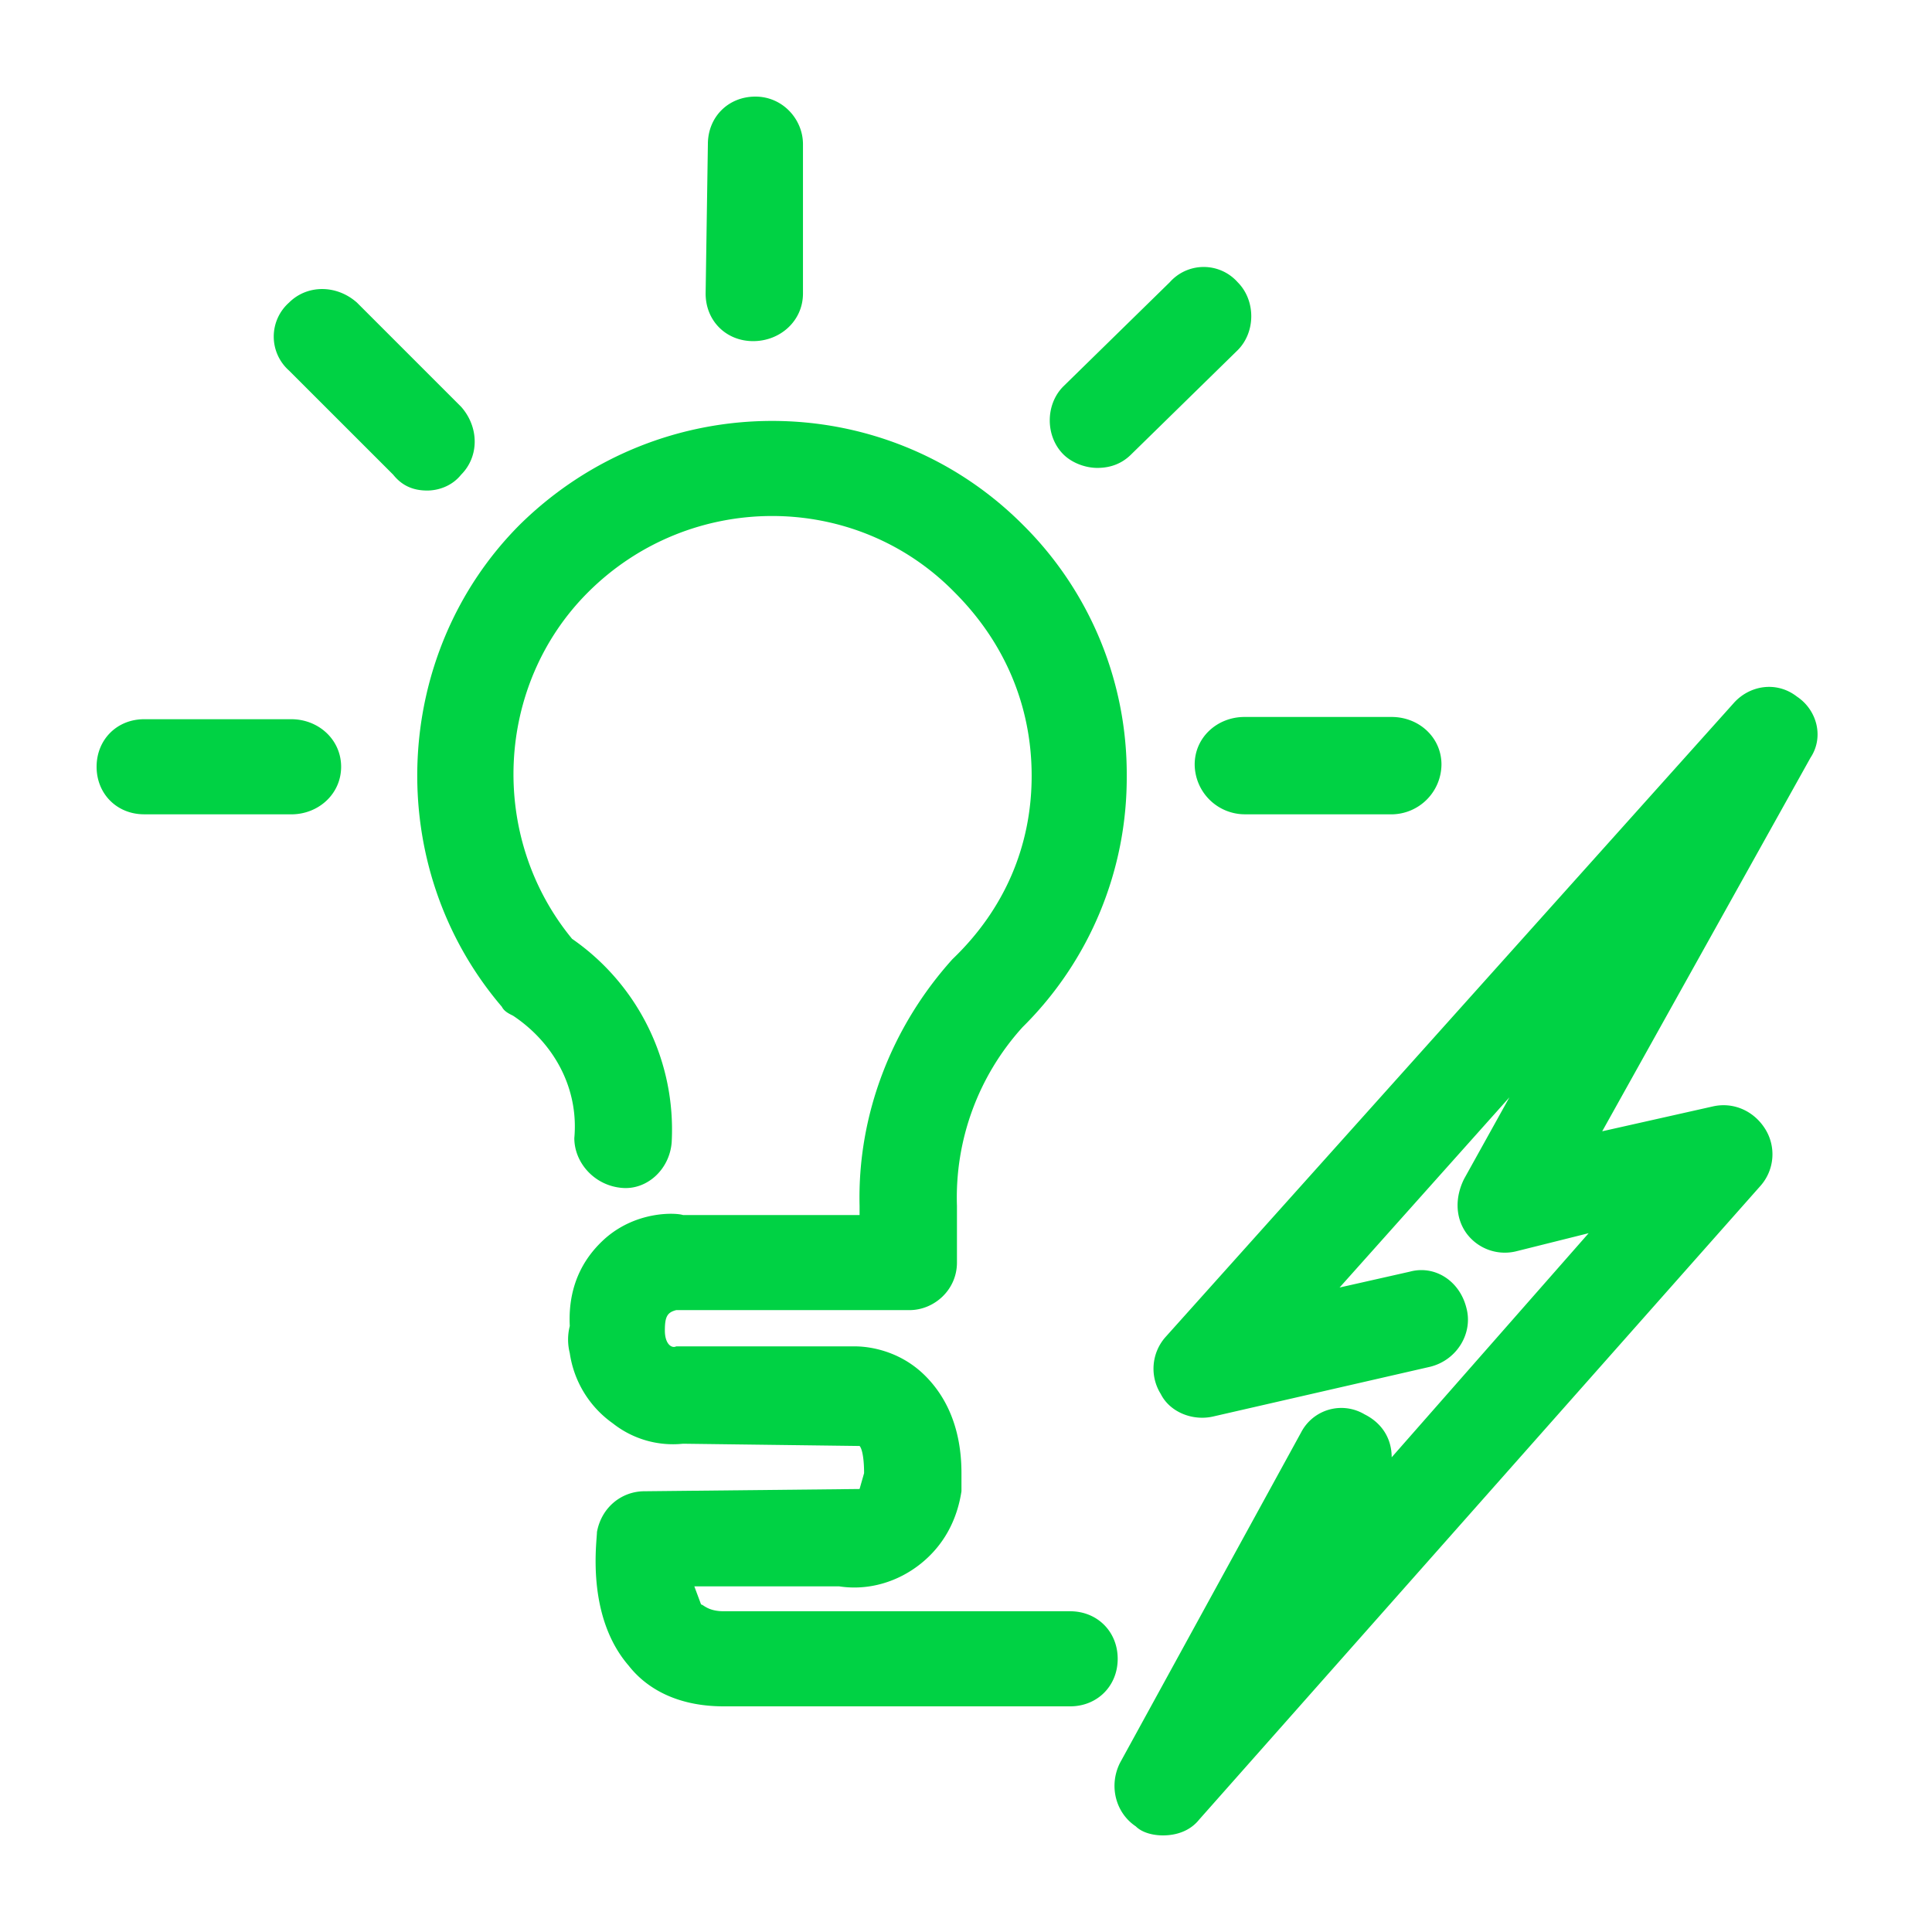 <svg viewBox="0 0 60 60" xmlns="http://www.w3.org/2000/svg" xmlns:xlink="http://www.w3.org/1999/xlink">
  <defs>
    <path d="M23.39 10.594c.844 0 1.547-.633 1.547-1.477v-4.64c0-.774-.632-1.477-1.476-1.477s-1.477.633-1.477 1.477l-.07 4.64c0 .844.633 1.477 1.477 1.477zm10.688 3.937c.422 0 .774-.14 1.055-.422l3.304-3.234c.563-.563.563-1.547 0-2.11a1.41 1.41 0 0 0-2.109 0L33.023 12c-.562.563-.562 1.547 0 2.11.282.28.704.421 1.055.421zm-20.812.703c.351 0 .773-.14 1.054-.492.563-.562.563-1.476 0-2.11l-3.234-3.234c-.633-.562-1.547-.562-2.11 0a1.41 1.41 0 0 0 0 2.11l3.235 3.234c.281.352.633.492 1.055.492zm19.968 37.758c.844 0 1.477-.633 1.477-1.476 0-.844-.633-1.477-1.477-1.477H22.477c-.493 0-.633-.21-.704-.21l-.21-.563h4.5c.914.14 1.828-.141 2.53-.703.704-.563 1.126-1.336 1.266-2.25v-.563c0-1.617-.632-2.531-1.125-3.023-.914-.914-2.039-.914-2.18-.914H21c-.14.07-.352-.07-.352-.493 0-.422.07-.562.352-.633h7.242c.774 0 1.477-.632 1.477-1.476v-1.758a7.874 7.874 0 0 1 2.039-5.555 10.899 10.899 0 0 0 3.234-7.804 10.9 10.9 0 0 0-3.234-7.805c-4.29-4.289-11.25-4.289-15.61 0-4.007 4.008-4.289 10.617-.562 14.977.07.14.21.21.351.28 1.266.845 2.04 2.25 1.899 3.798 0 .773.633 1.476 1.477 1.547.773.07 1.476-.563 1.546-1.407a7.204 7.204 0 0 0-3.093-6.328c-2.602-3.164-2.391-7.875.492-10.758 3.164-3.164 8.297-3.164 11.39 0 1.547 1.547 2.391 3.516 2.391 5.696 0 2.18-.844 4.148-2.46 5.695-1.9 2.11-2.954 4.852-2.884 7.664v.281h-5.484c-.211-.07-1.406-.14-2.39.703-.563.493-1.196 1.336-1.126 2.743-.07.28-.07.562 0 .843a3.24 3.24 0 0 0 1.336 2.18 3.012 3.012 0 0 0 2.18.633l5.484.07c.07.07.14.352.14.844l-.14.492-6.68.07c-.703 0-1.335.493-1.476 1.266 0 .281-.352 2.602.984 4.149.493.632 1.407 1.265 2.954 1.265h10.757zM36.117 57c.422 0 .844-.14 1.125-.492L54.68 36.82a1.48 1.48 0 0 0 .14-1.758c-.351-.562-.984-.843-1.617-.703l-3.445.774 6.469-11.602c.421-.633.21-1.476-.422-1.898-.633-.492-1.477-.352-1.97.21L36.188 41.532a1.48 1.48 0 0 0-.14 1.758c.281.563.984.844 1.617.703l6.75-1.547c.844-.21 1.336-1.054 1.125-1.828-.21-.844-.984-1.336-1.758-1.125l-2.18.492 5.274-5.906-1.406 2.531c-.282.563-.282 1.196.07 1.688a1.48 1.48 0 0 0 1.547.562l2.25-.562-6.117 6.96c0-.562-.282-1.054-.844-1.335a1.407 1.407 0 0 0-1.969.562L34.781 54.75c-.351.703-.14 1.547.492 1.969.211.21.563.281.844.281zm7.102-31.71a1.56 1.56 0 0 0 1.547-1.548c0-.844-.703-1.476-1.547-1.476h-4.57c-.844 0-1.547.632-1.547 1.476a1.56 1.56 0 0 0 1.546 1.547h4.57zm-34.172 0c.844 0 1.547-.634 1.547-1.477 0-.844-.703-1.477-1.547-1.477h-4.57c-.844 0-1.477.633-1.477 1.477 0 .843.633 1.476 1.477 1.476h4.57z" id="a"/>
  </defs>
  <use fill="#00D244" xlink:href="#a"/>
</svg>
